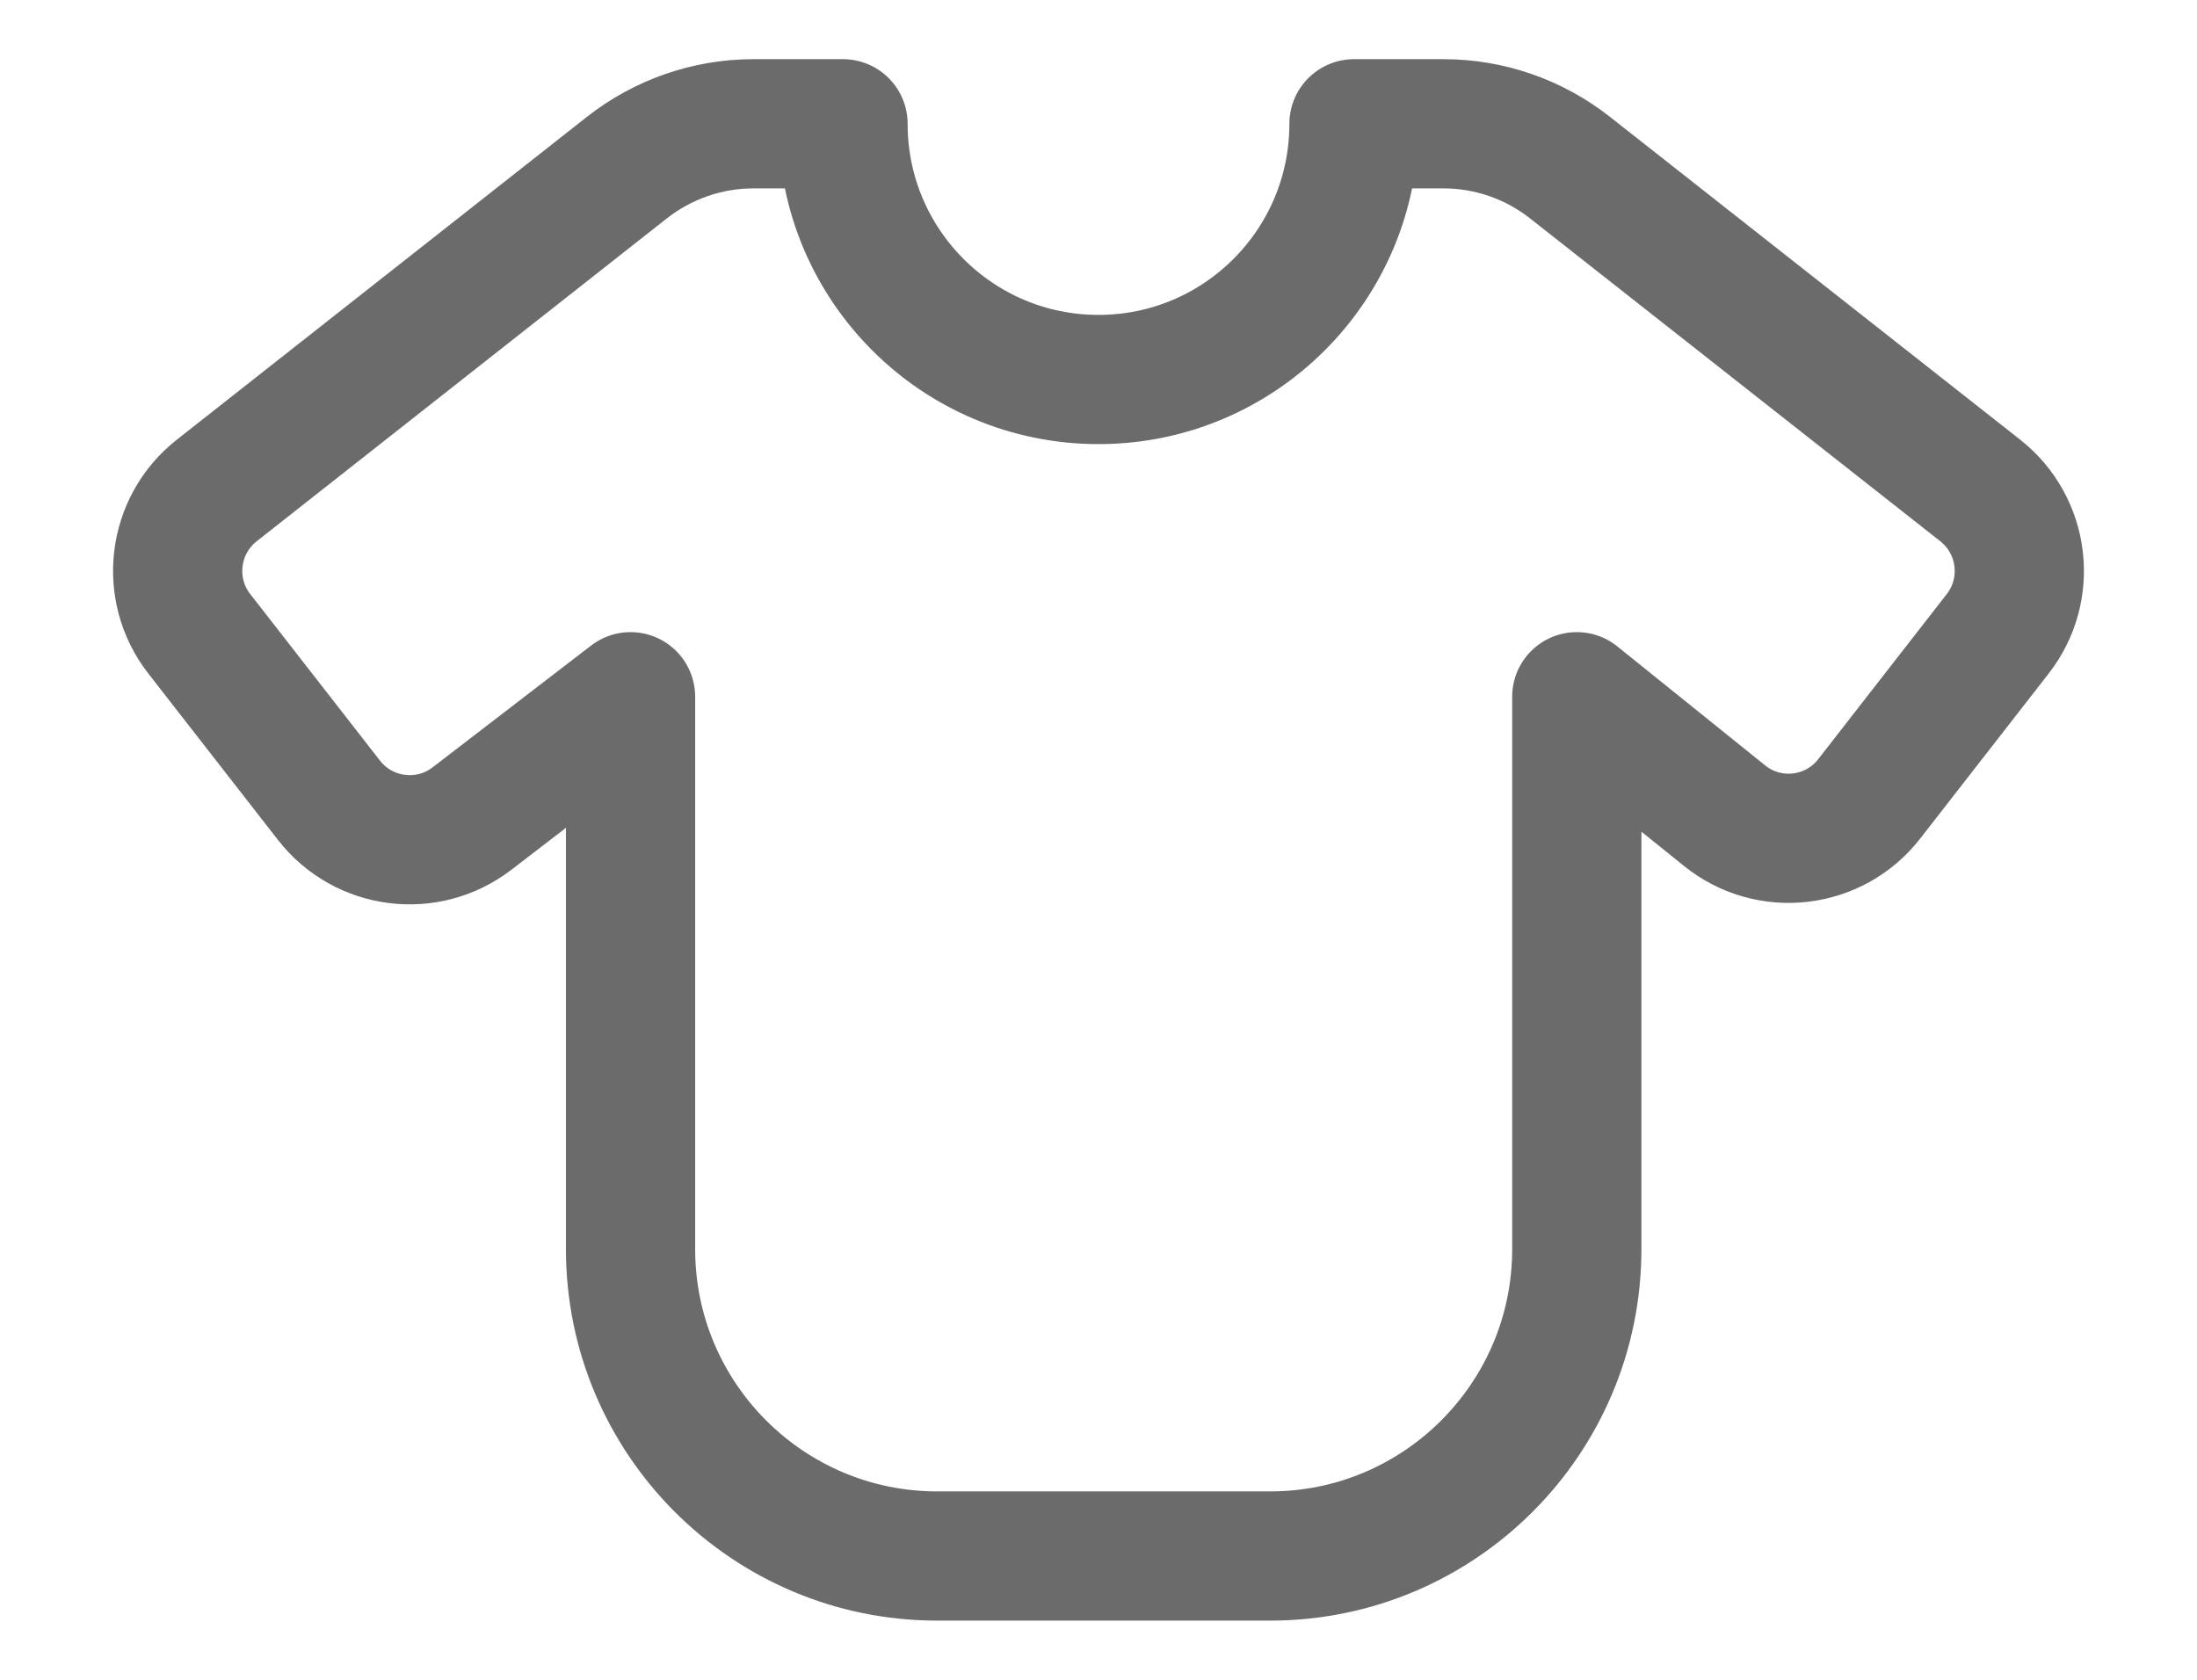 <svg xmlns="http://www.w3.org/2000/svg" fill="none" viewBox="0 0 17 13" height="13" width="17">
<path stroke-linejoin="round" stroke-linecap="round" stroke="#6B6B6B" d="M8.5 2.937C9.592 2.937 10.477 2.051 10.477 0.958H11.171C11.525 0.958 11.87 1.078 12.148 1.297L15.323 3.796C15.665 4.066 15.726 4.561 15.458 4.905L14.464 6.182C14.193 6.531 13.689 6.59 13.345 6.313L12.201 5.392V9.667C12.201 10.978 11.138 12.042 9.828 12.042H7.252C5.942 12.042 4.879 10.978 4.879 9.667V5.392L3.652 6.335C3.307 6.6 2.814 6.537 2.546 6.194L1.542 4.905C1.274 4.561 1.335 4.065 1.677 3.796L4.851 1.297C5.13 1.078 5.474 0.958 5.829 0.958H6.523C6.523 2.051 7.408 2.937 8.5 2.937Z"></path>
</svg>
